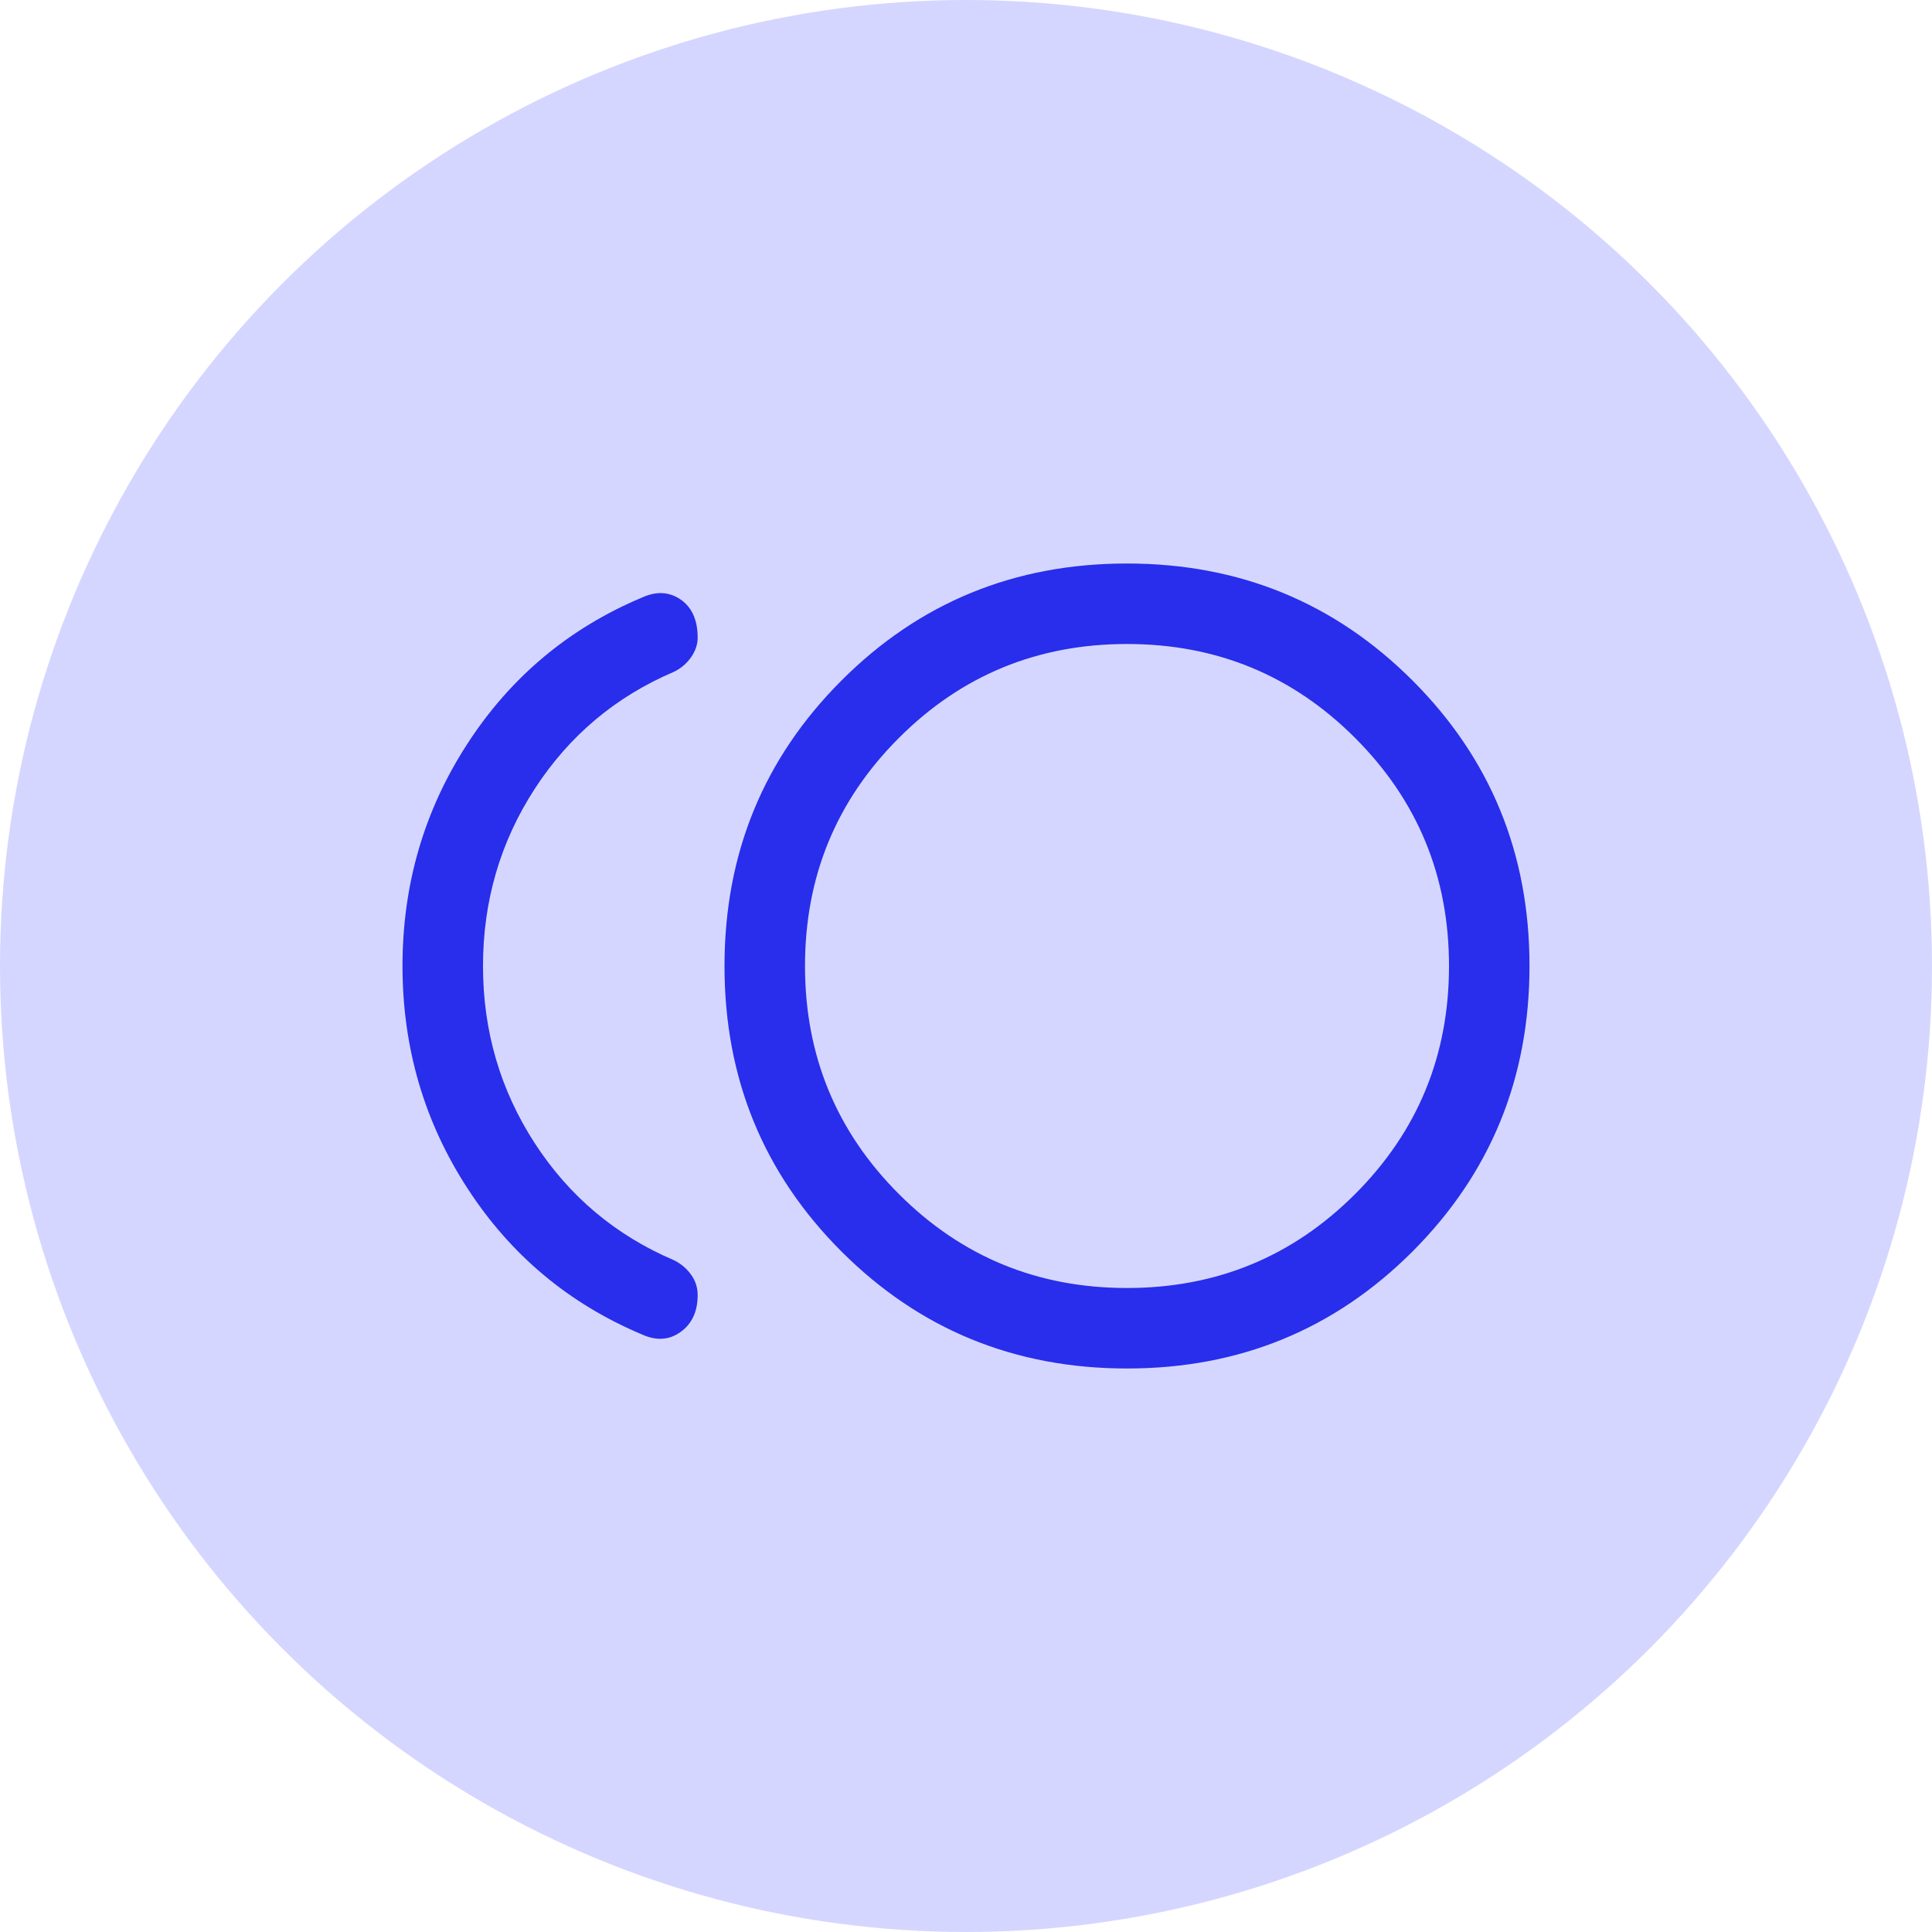 <svg width="36" height="36" viewBox="0 0 36 36" fill="none" xmlns="http://www.w3.org/2000/svg">
<circle cx="18" cy="18" r="18" fill="#D5D6FF"/>
<path d="M21.002 25.5C18.908 25.5 17.135 24.773 15.681 23.321C14.227 21.868 13.5 20.095 13.5 18.002C13.5 15.908 14.226 14.135 15.679 12.681C17.132 11.227 18.905 10.5 20.998 10.5C23.092 10.5 24.865 11.226 26.319 12.679C27.773 14.132 28.5 15.905 28.5 17.998C28.5 20.092 27.773 21.865 26.321 23.319C24.868 24.773 23.095 25.5 21.002 25.5ZM11.961 24.865C10.6 24.292 9.516 23.385 8.71 22.142C7.903 20.9 7.5 19.519 7.5 18C7.5 16.481 7.903 15.1 8.71 13.858C9.516 12.615 10.6 11.708 11.961 11.135C12.228 11.013 12.468 11.025 12.681 11.17C12.893 11.316 13 11.553 13 11.881C13 12.008 12.959 12.13 12.876 12.248C12.793 12.366 12.687 12.455 12.56 12.517C11.471 12.981 10.606 13.709 9.963 14.7C9.321 15.691 9 16.791 9 18C9 19.209 9.321 20.309 9.963 21.3C10.606 22.291 11.471 23.019 12.56 23.483C12.687 23.546 12.793 23.635 12.876 23.75C12.959 23.864 13 23.991 13 24.131C13 24.438 12.893 24.668 12.681 24.82C12.468 24.972 12.228 24.987 11.961 24.865ZM21 24C22.667 24 24.083 23.417 25.25 22.25C26.417 21.083 27 19.667 27 18C27 16.333 26.417 14.917 25.25 13.75C24.083 12.583 22.667 12 21 12C19.333 12 17.917 12.583 16.75 13.75C15.583 14.917 15 16.333 15 18C15 19.667 15.583 21.083 16.75 22.25C17.917 23.417 19.333 24 21 24Z" fill="#282EEB"/>
</svg>
